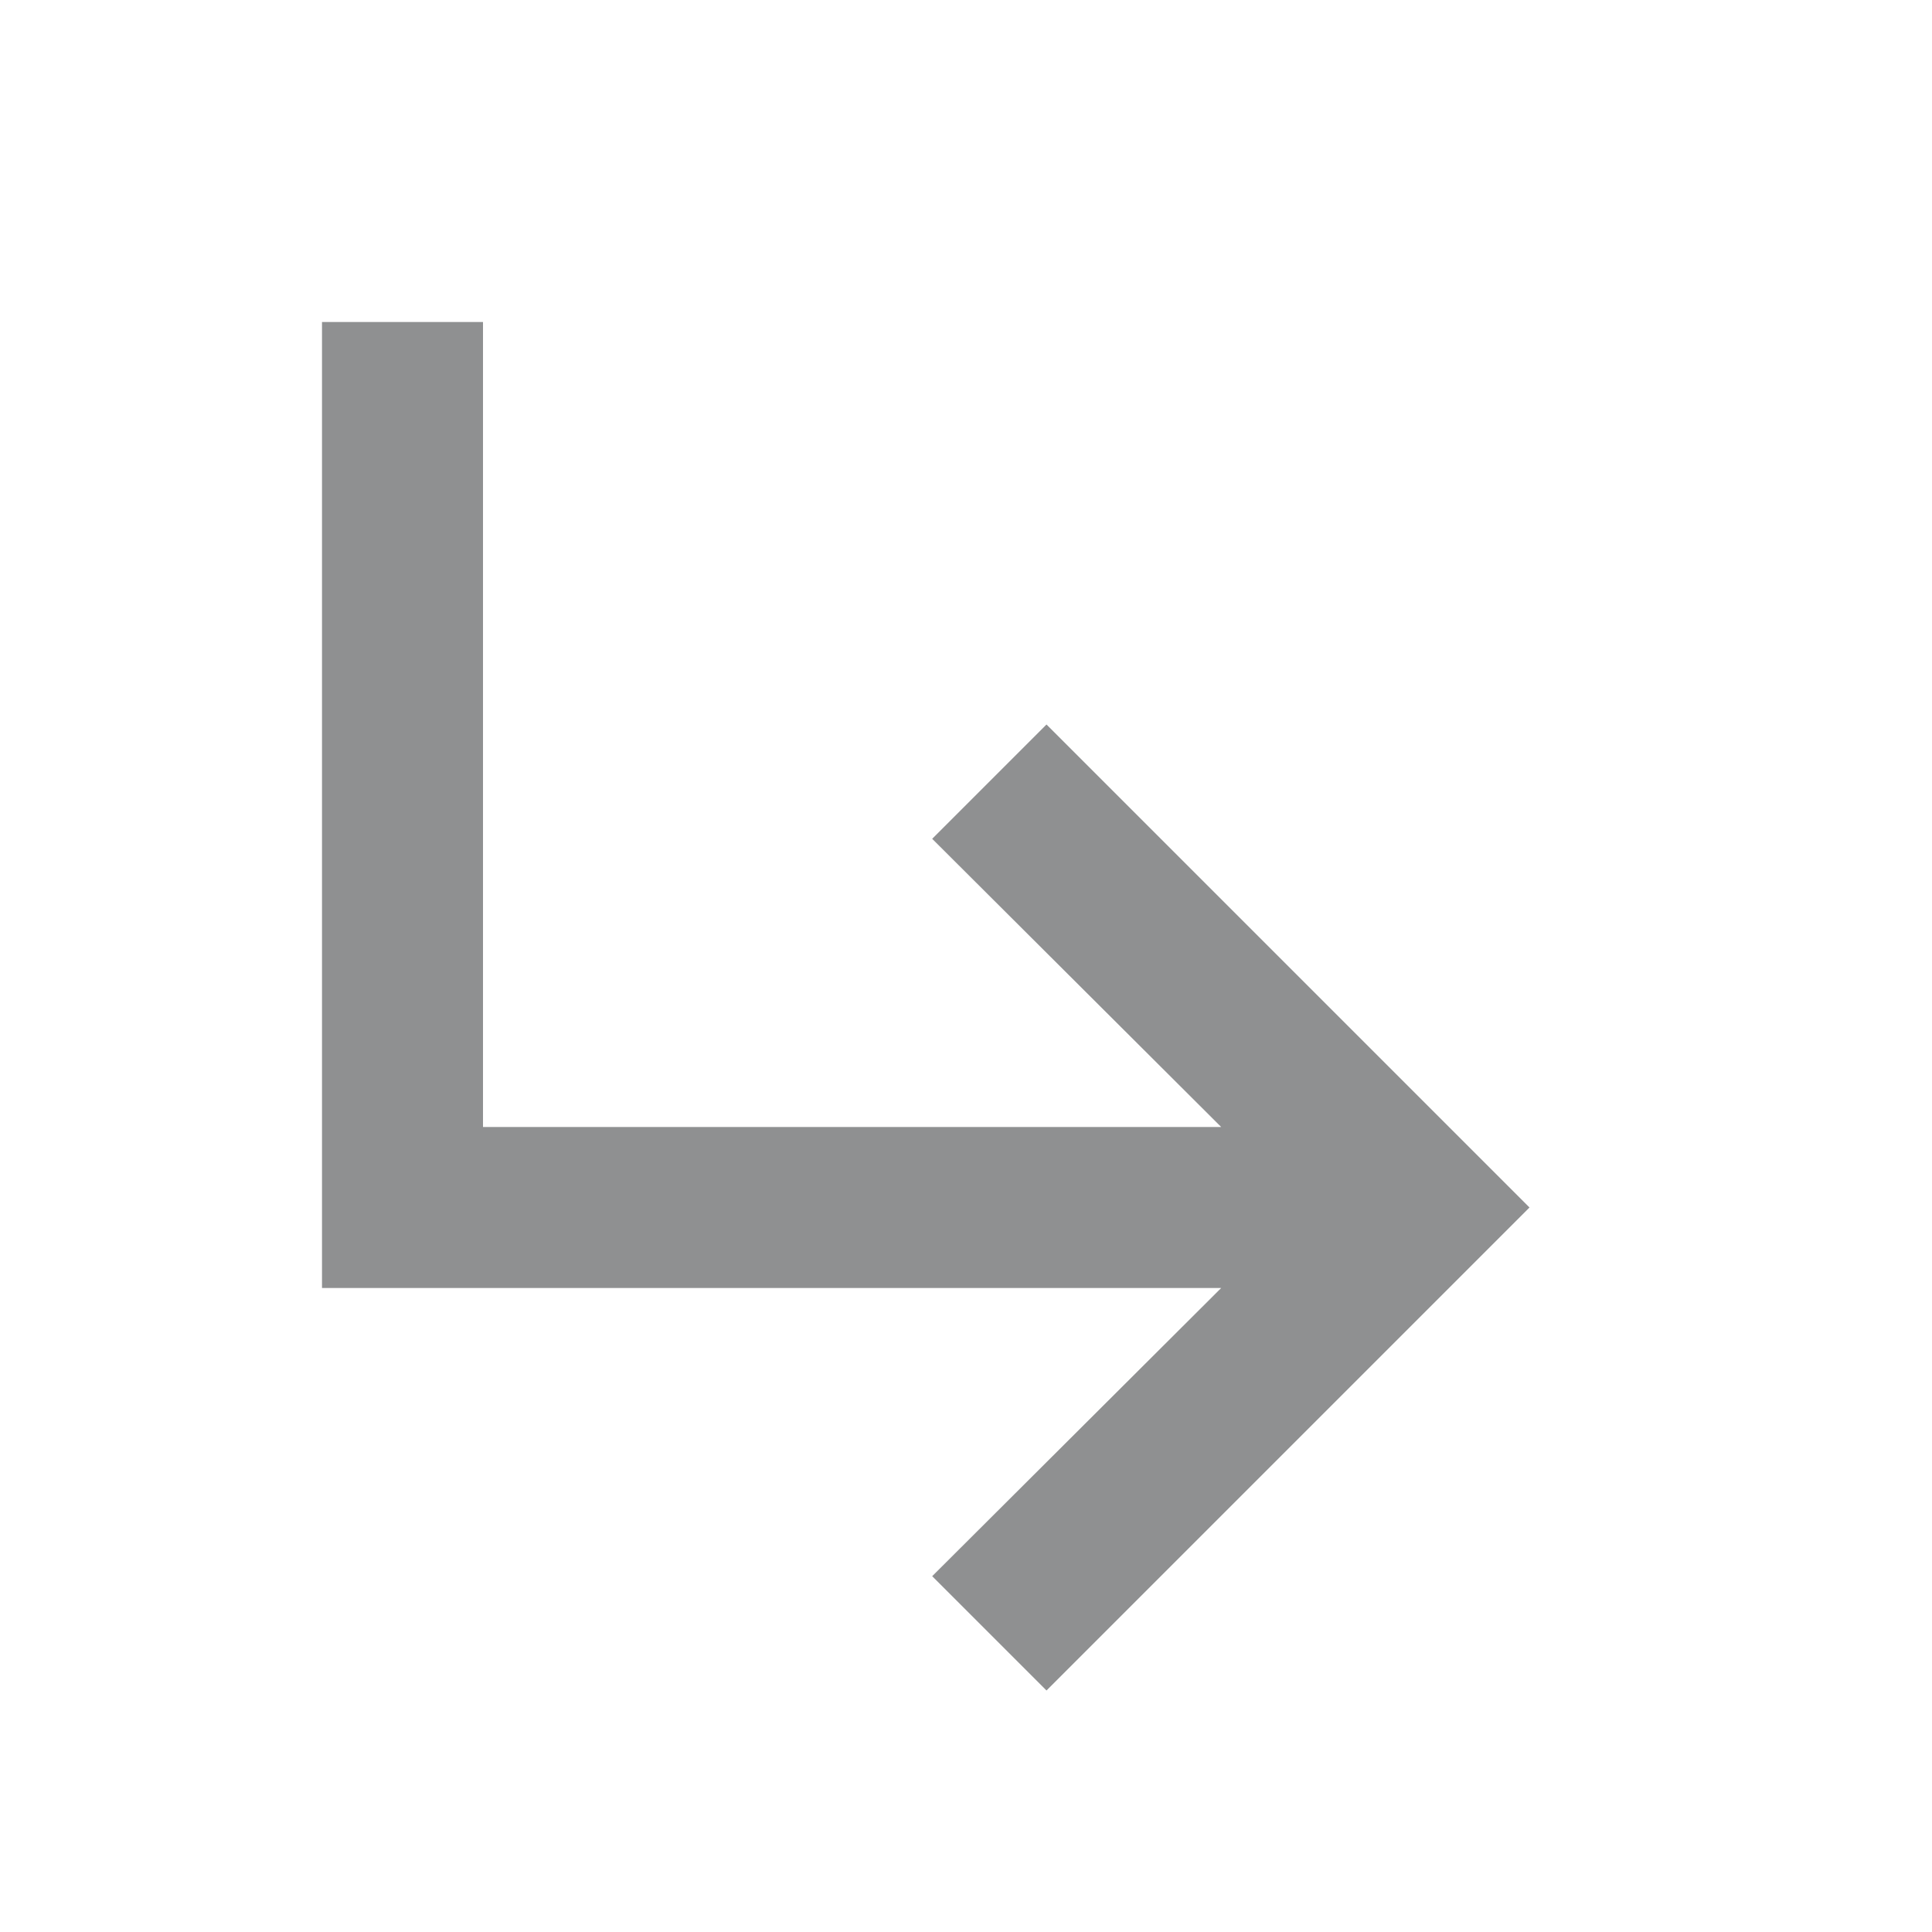 <svg id="Layer_1" data-name="Layer 1" xmlns="http://www.w3.org/2000/svg" viewBox="0 0 24 24"><defs><style>.cls-1{fill:none;}.cls-2{fill:#8f9091;}</style></defs><title>site-map-subdirectory</title><path class="cls-1" d="M0,0H24V24H0Z"/><path class="cls-2" d="M19,15l-6,6-1.42-1.42L15.17,16H4V4H6V14h9.17l-3.59-3.58L13,9Z"/></svg>